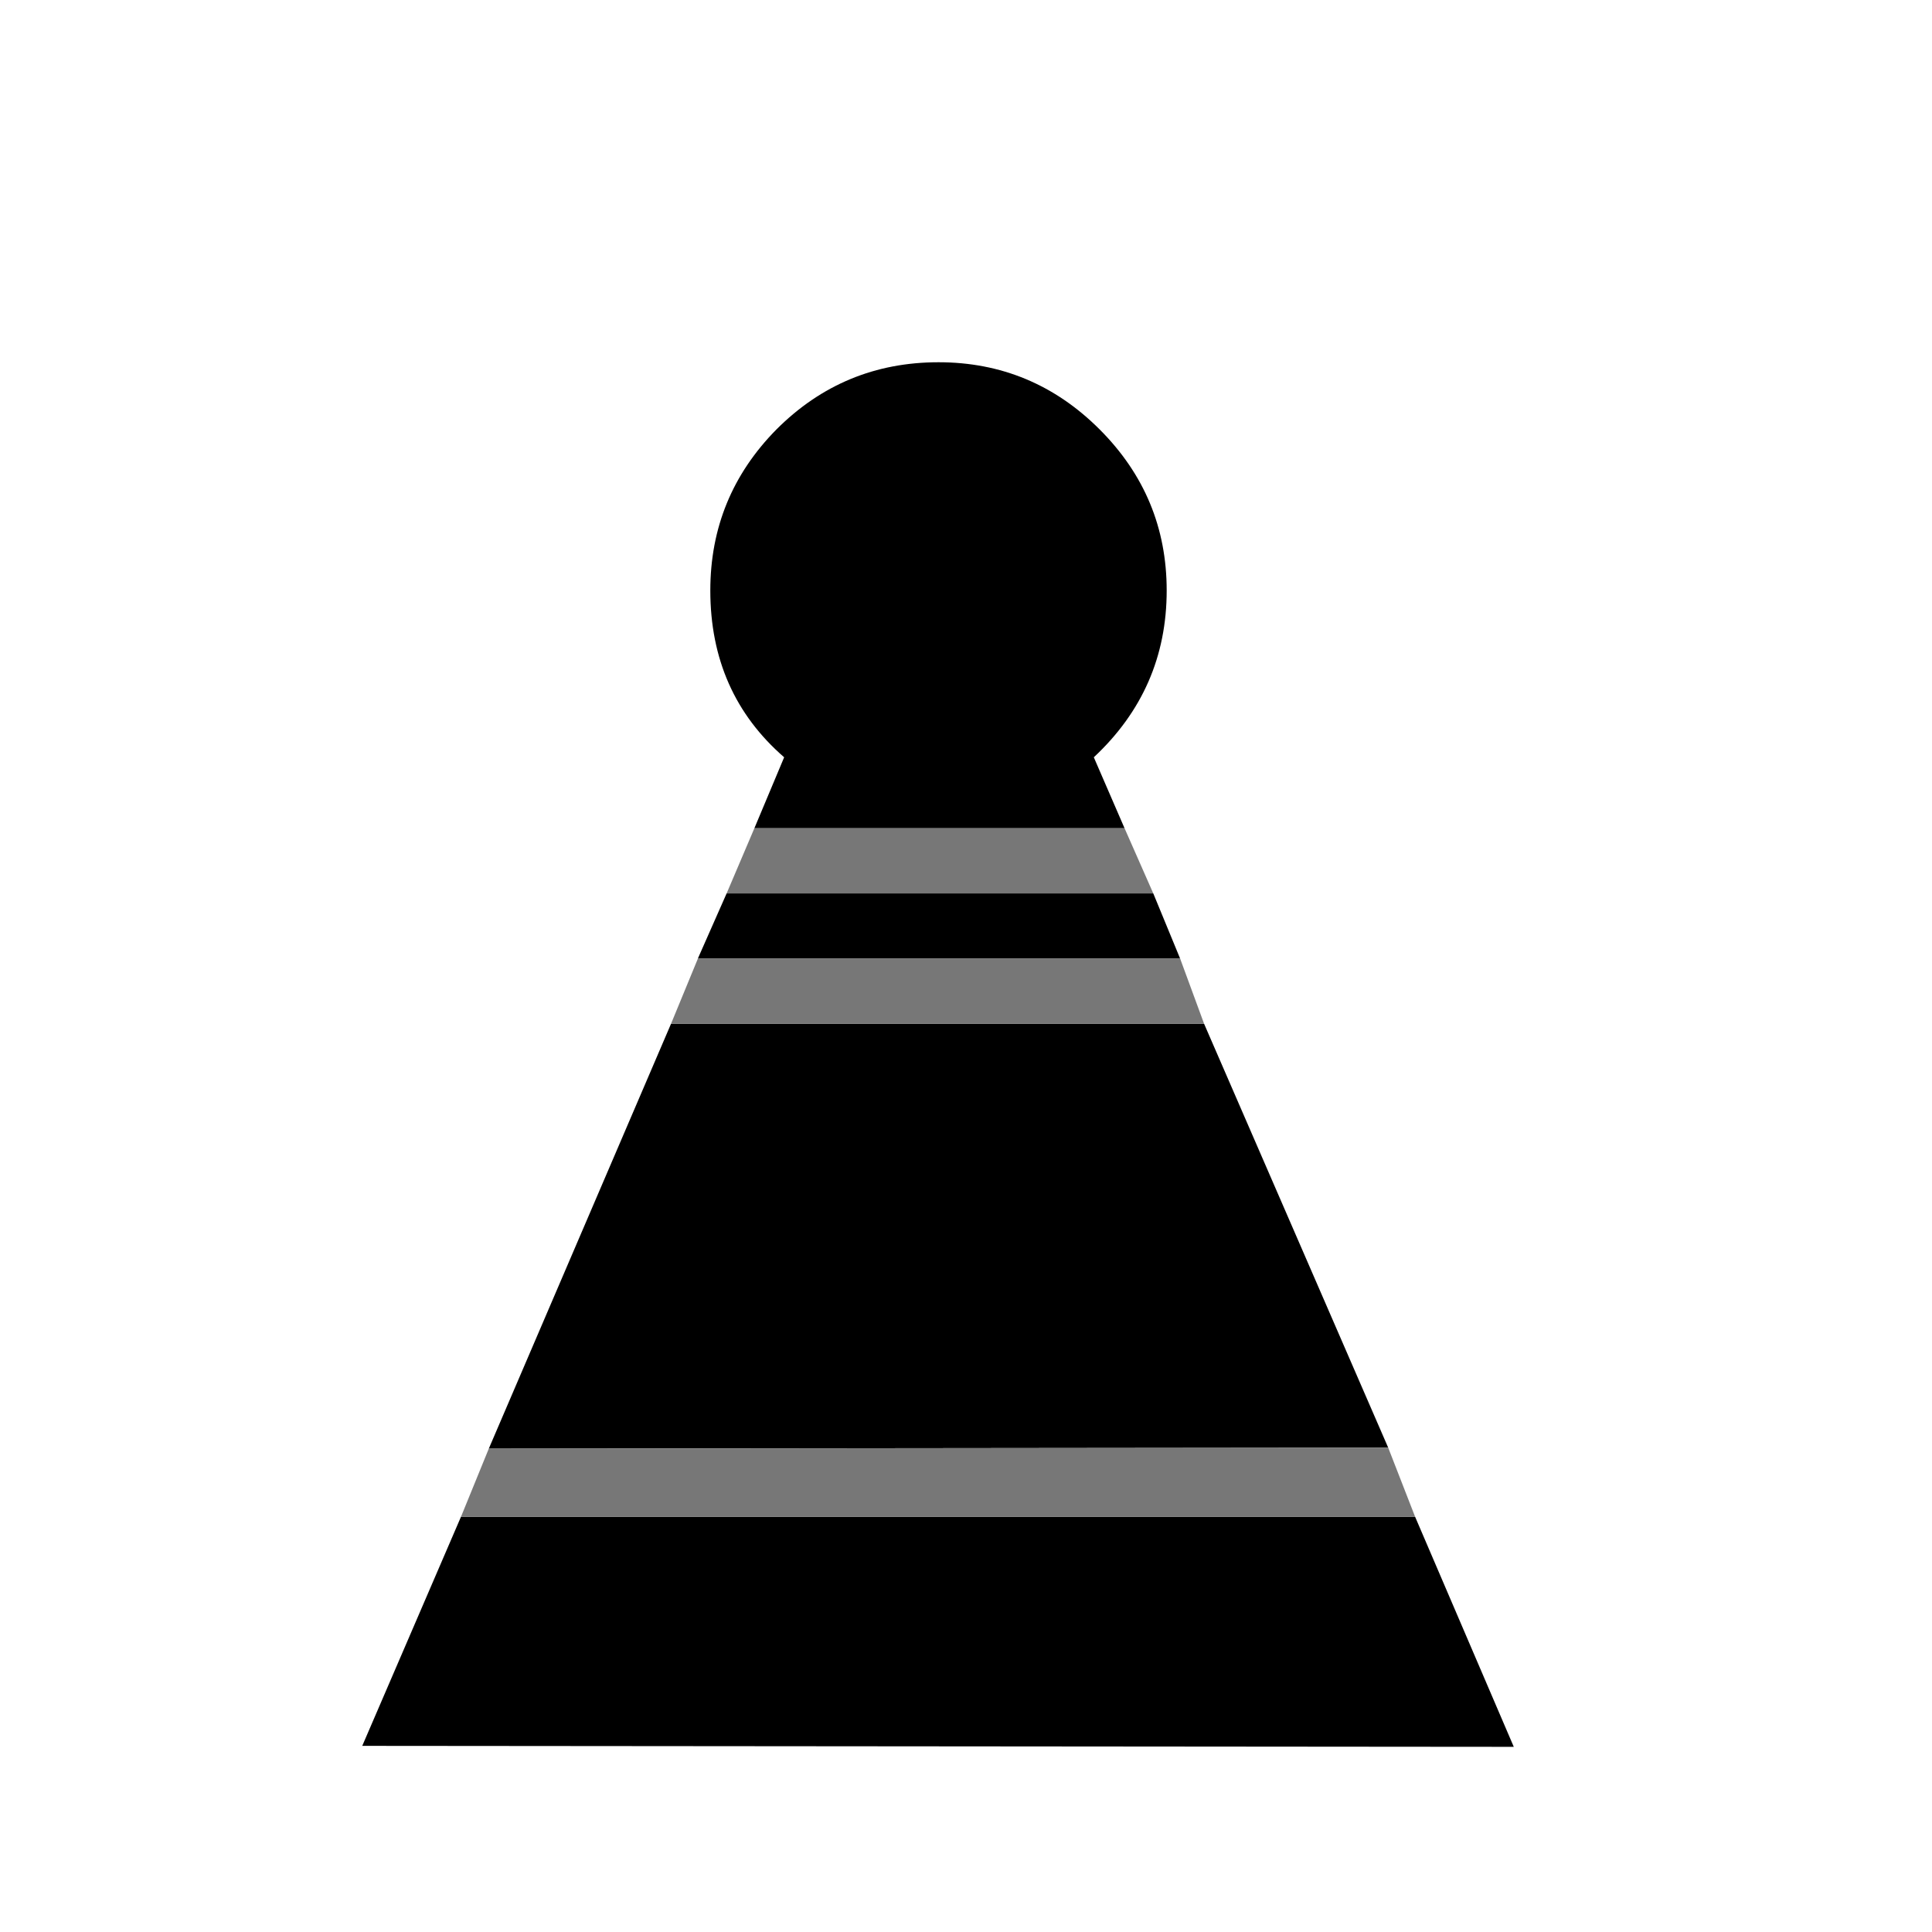 <svg width="32" height="32" viewBox="0 0 32 32" fill="none" xmlns="http://www.w3.org/2000/svg">
<path d="M18.626 13.718H12.495L12.988 12.543C12.172 11.834 11.765 10.913 11.765 9.78C11.765 8.742 12.13 7.853 12.861 7.112C13.602 6.371 14.496 6 15.545 6C16.582 6 17.472 6.371 18.213 7.112C18.954 7.853 19.324 8.742 19.324 9.78C19.324 10.87 18.922 11.791 18.117 12.543L18.626 13.718ZM23.438 25.121L25.073 28.933L6 28.917L7.636 25.121L23.438 25.121ZM19.547 15.878H11.558L12.035 14.798H19.102L19.547 15.878ZM8.096 23.994L11.114 16.958H19.944L22.993 23.978L8.096 23.994Z" fill="black"/>
<path d="M18.626 13.718H12.495L12.035 14.798H19.102L18.626 13.718Z" fill="#777777"/>
<path d="M19.547 15.878H11.559L11.114 16.958H19.944L19.547 15.878Z" fill="#777777"/>
<path d="M7.636 25.121L23.438 25.121L22.993 23.978L8.096 23.994L7.636 25.121Z" fill="#777777"/>
</svg>
